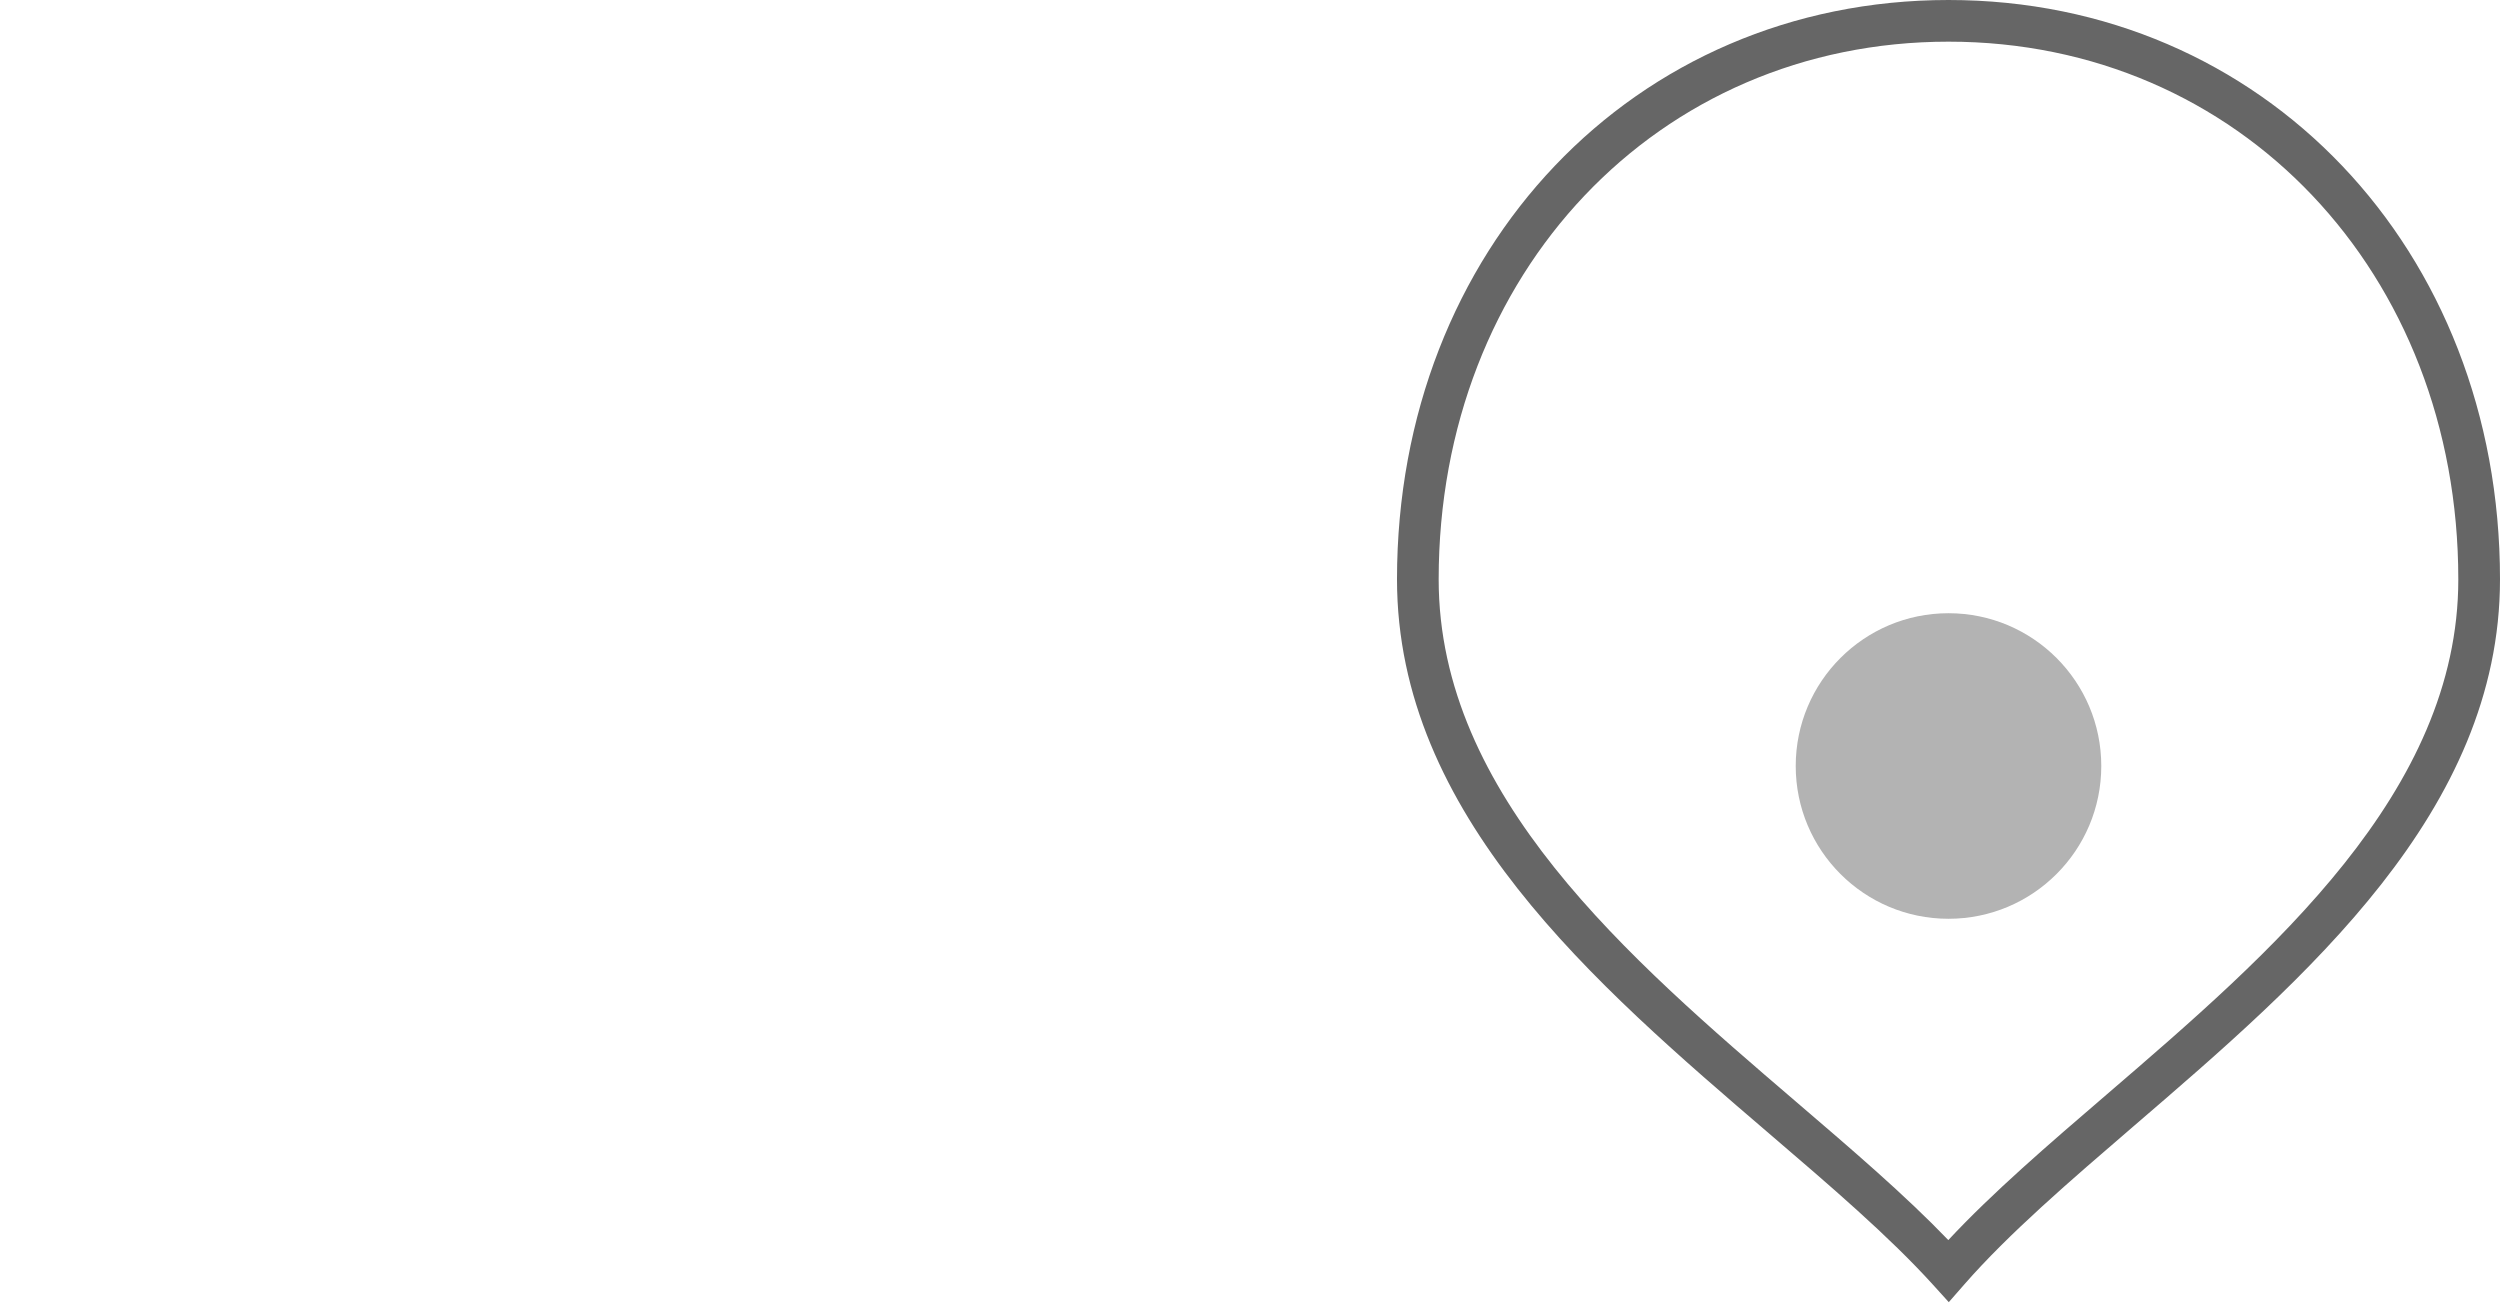 <?xml version="1.0" encoding="utf-8"?>
<!-- Generator: Adobe Illustrator 15.0.0, SVG Export Plug-In . SVG Version: 6.00 Build 0)  -->
<!DOCTYPE svg PUBLIC "-//W3C//DTD SVG 1.1//EN" "http://www.w3.org/Graphics/SVG/1.1/DTD/svg11.dtd">
<svg version="1.1" id="Calque_1" xmlns="http://www.w3.org/2000/svg" xmlns:xlink="http://www.w3.org/1999/xlink" x="0px" y="0px"
	 width="90px" height="47px" viewBox="0 0 90 47" enable-background="new 0 0 90 47" xml:space="preserve">
<g>
	<path fill="#666666" d="M70.156,46.878l-0.565-0.624c-1.581-1.745-3.682-3.545-5.905-5.449c-6.278-5.38-13.394-11.477-13.394-19.95
		C50.292,8.966,58.827,0,70.146,0C81.465,0,90,8.966,90,20.855c0,8.347-7,14.366-13.178,19.678c-2.318,1.994-4.51,3.878-6.11,5.71
		L70.156,46.878z M70.146,1.5c-10.463,0-18.354,8.321-18.354,19.355c0,7.784,6.837,13.641,12.869,18.81
		c2.01,1.722,3.922,3.358,5.478,4.978c1.594-1.711,3.598-3.434,5.707-5.246c5.932-5.102,12.653-10.883,12.653-18.541
		C88.499,9.821,80.609,1.5,70.146,1.5z"/>
	<circle fill="#B3B3B3" cx="70.146" cy="27.576" r="5.5"/>
</g>
</svg>
